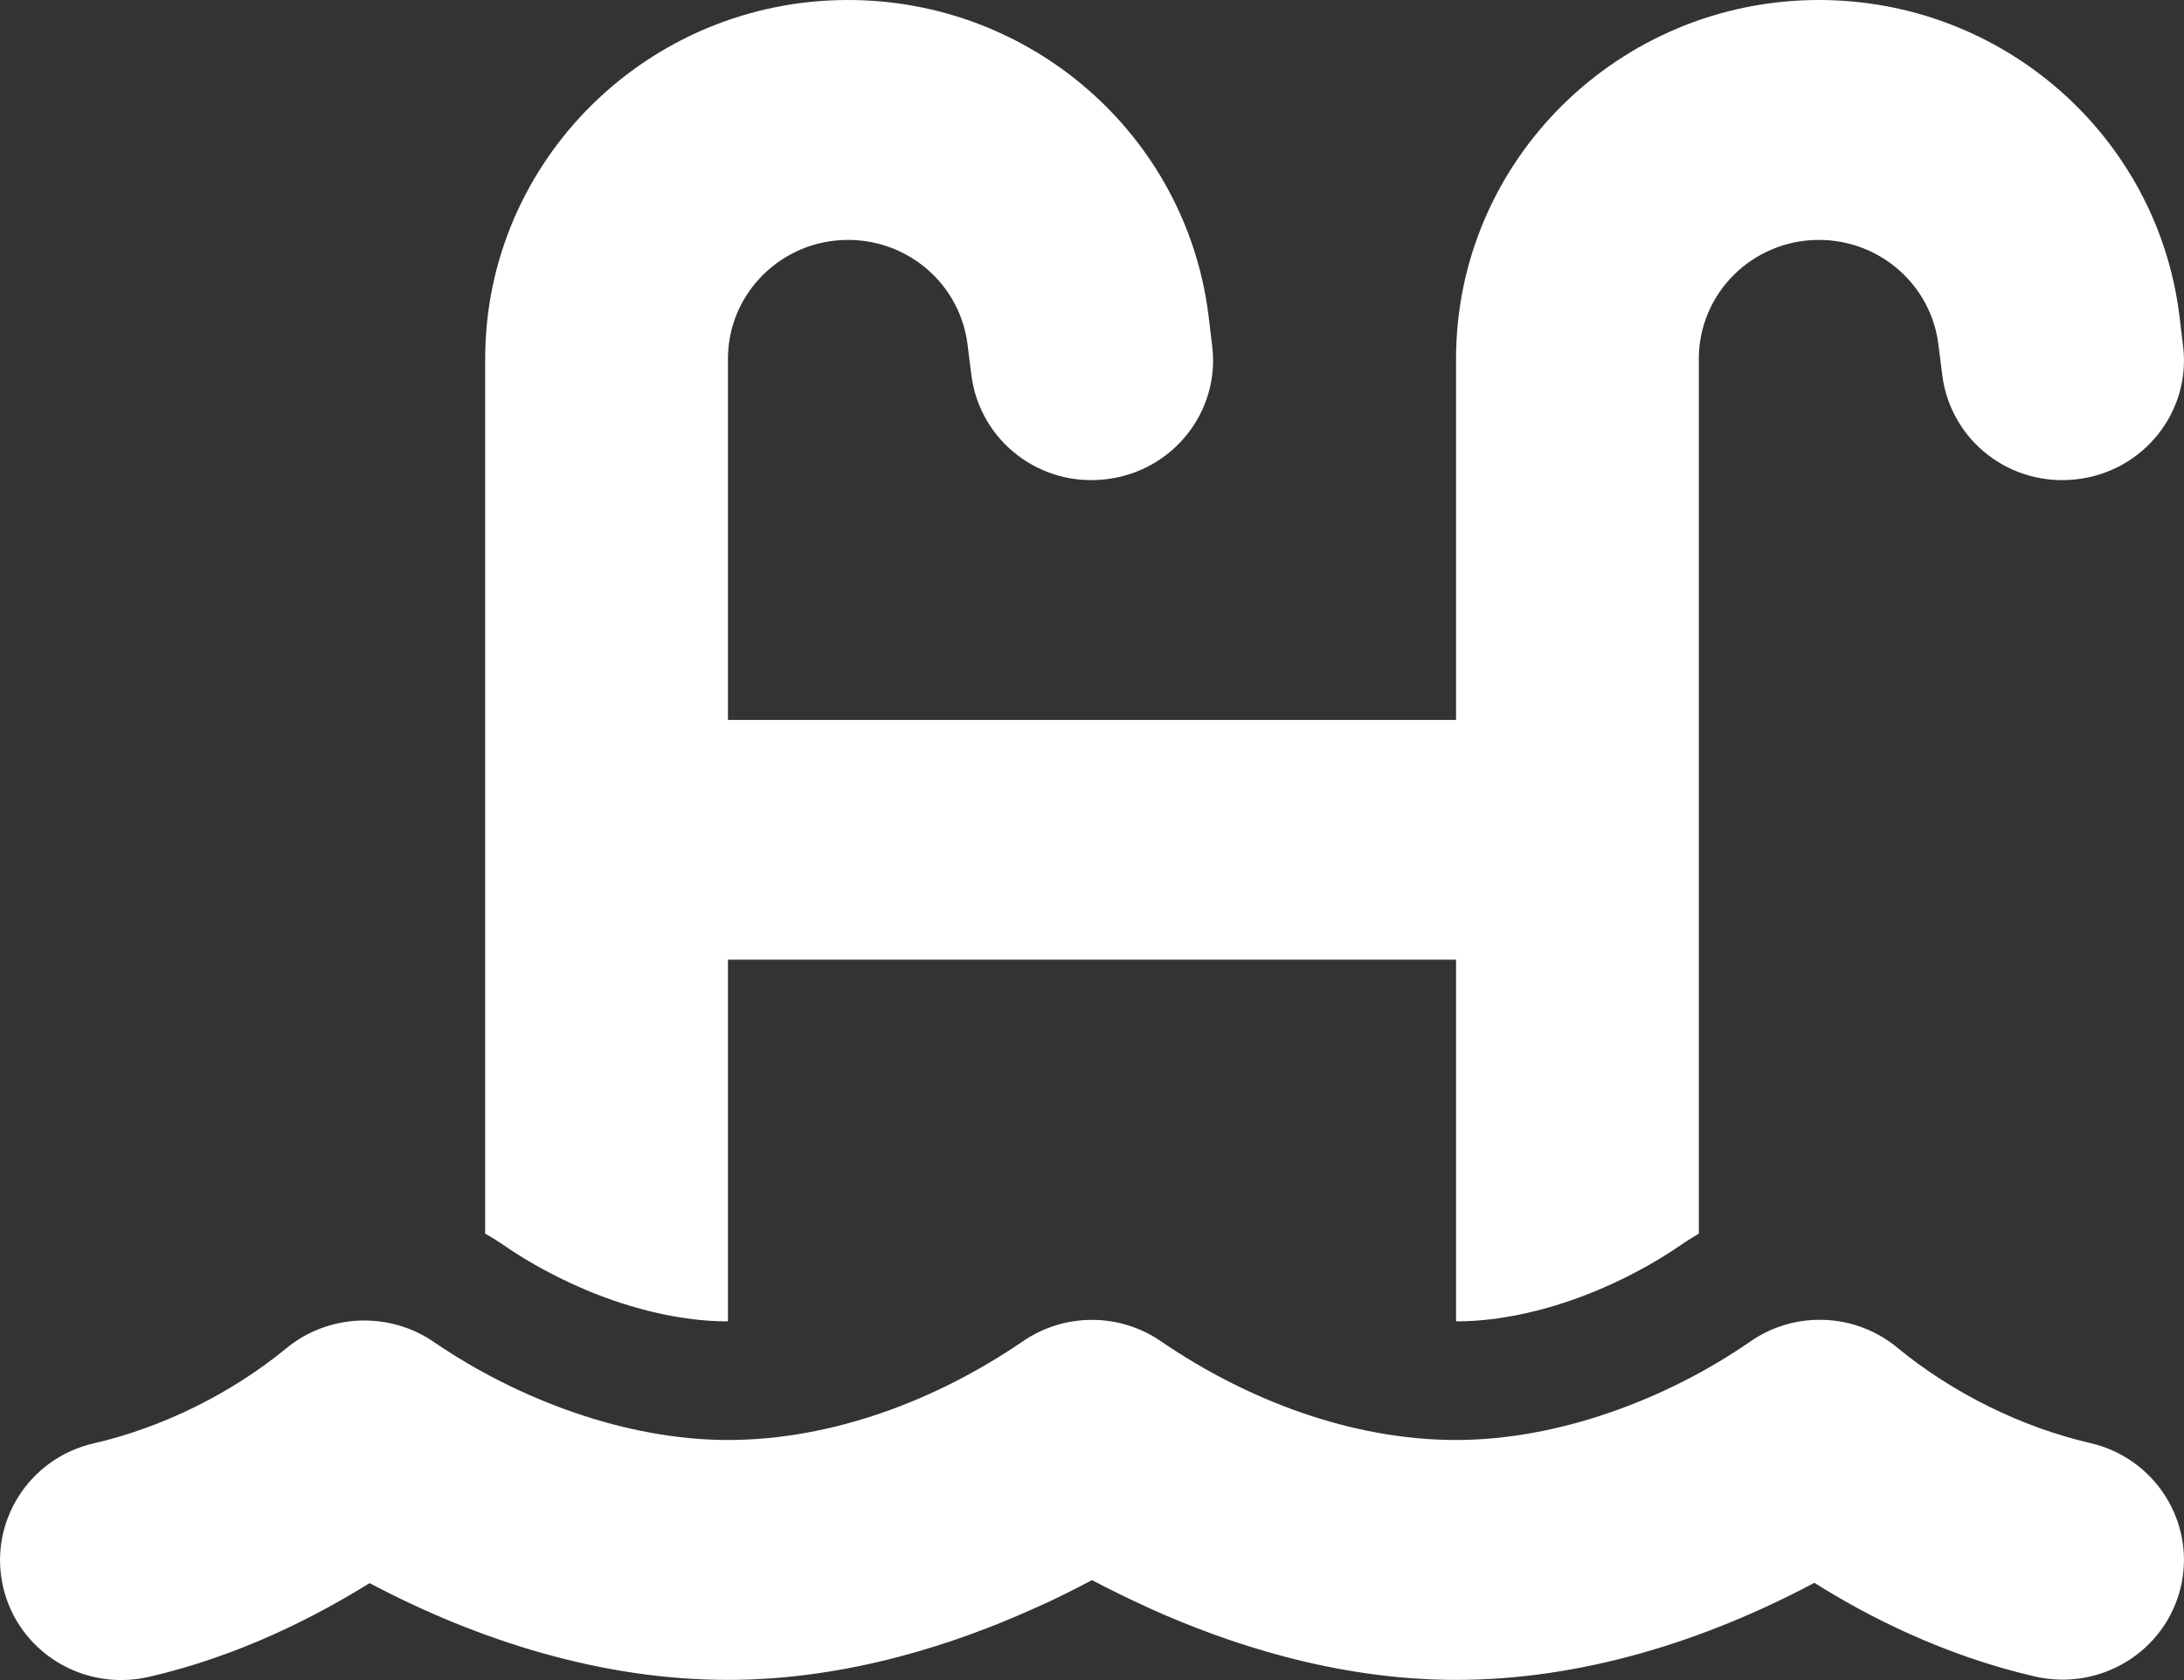 <svg width="13" height="10" viewBox="0 0 13 10" fill="none" xmlns="http://www.w3.org/2000/svg">
<rect x="0" y="0" width="13" height="10" fill="#333333" stroke="none"/>
<path d="M2.888 2.136C2.888 0.958 3.856 0 5.048 0C6.139 0 7.057 0.804 7.193 1.873L7.215 2.056C7.265 2.446 6.985 2.803 6.588 2.852C6.191 2.902 5.832 2.625 5.782 2.232L5.759 2.049C5.714 1.694 5.41 1.428 5.048 1.428C4.653 1.428 4.333 1.745 4.333 2.136V4.285H8.667V2.136C8.667 0.958 9.635 0 10.827 0C11.918 0 12.836 0.804 12.972 1.873L12.994 2.056C13.044 2.446 12.764 2.803 12.367 2.852C11.969 2.902 11.611 2.625 11.561 2.232L11.538 2.049C11.493 1.694 11.188 1.428 10.827 1.428C10.432 1.428 10.112 1.745 10.112 2.136V7.343C10.075 7.365 10.037 7.388 10.003 7.412C9.597 7.689 9.098 7.865 8.667 7.865V5.712H4.333V7.865C3.904 7.865 3.403 7.689 2.999 7.412C2.963 7.388 2.926 7.363 2.888 7.343V2.136ZM6.917 7.988C7.425 8.334 8.046 8.571 8.667 8.571C9.274 8.571 9.918 8.33 10.414 7.988C10.683 7.798 11.048 7.814 11.299 8.026C11.624 8.292 12.033 8.495 12.441 8.589C12.829 8.678 13.071 9.062 12.981 9.446C12.89 9.83 12.502 10.068 12.114 9.979C11.561 9.852 11.1 9.611 10.8 9.421C10.146 9.769 9.412 9.999 8.667 9.999C7.947 9.999 7.299 9.778 6.852 9.577C6.721 9.517 6.601 9.459 6.5 9.405C6.398 9.459 6.281 9.519 6.148 9.577C5.701 9.778 5.053 9.999 4.333 9.999C3.588 9.999 2.854 9.769 2.2 9.423C1.897 9.611 1.439 9.854 0.886 9.981C0.497 10.071 0.109 9.832 0.019 9.448C-0.071 9.064 0.17 8.68 0.558 8.591C0.967 8.497 1.376 8.294 1.701 8.028C1.951 7.819 2.317 7.803 2.586 7.99C3.084 8.33 3.726 8.571 4.333 8.571C4.954 8.571 5.574 8.334 6.082 7.988C6.333 7.812 6.667 7.812 6.917 7.988Z" fill="white"/>
</svg>
